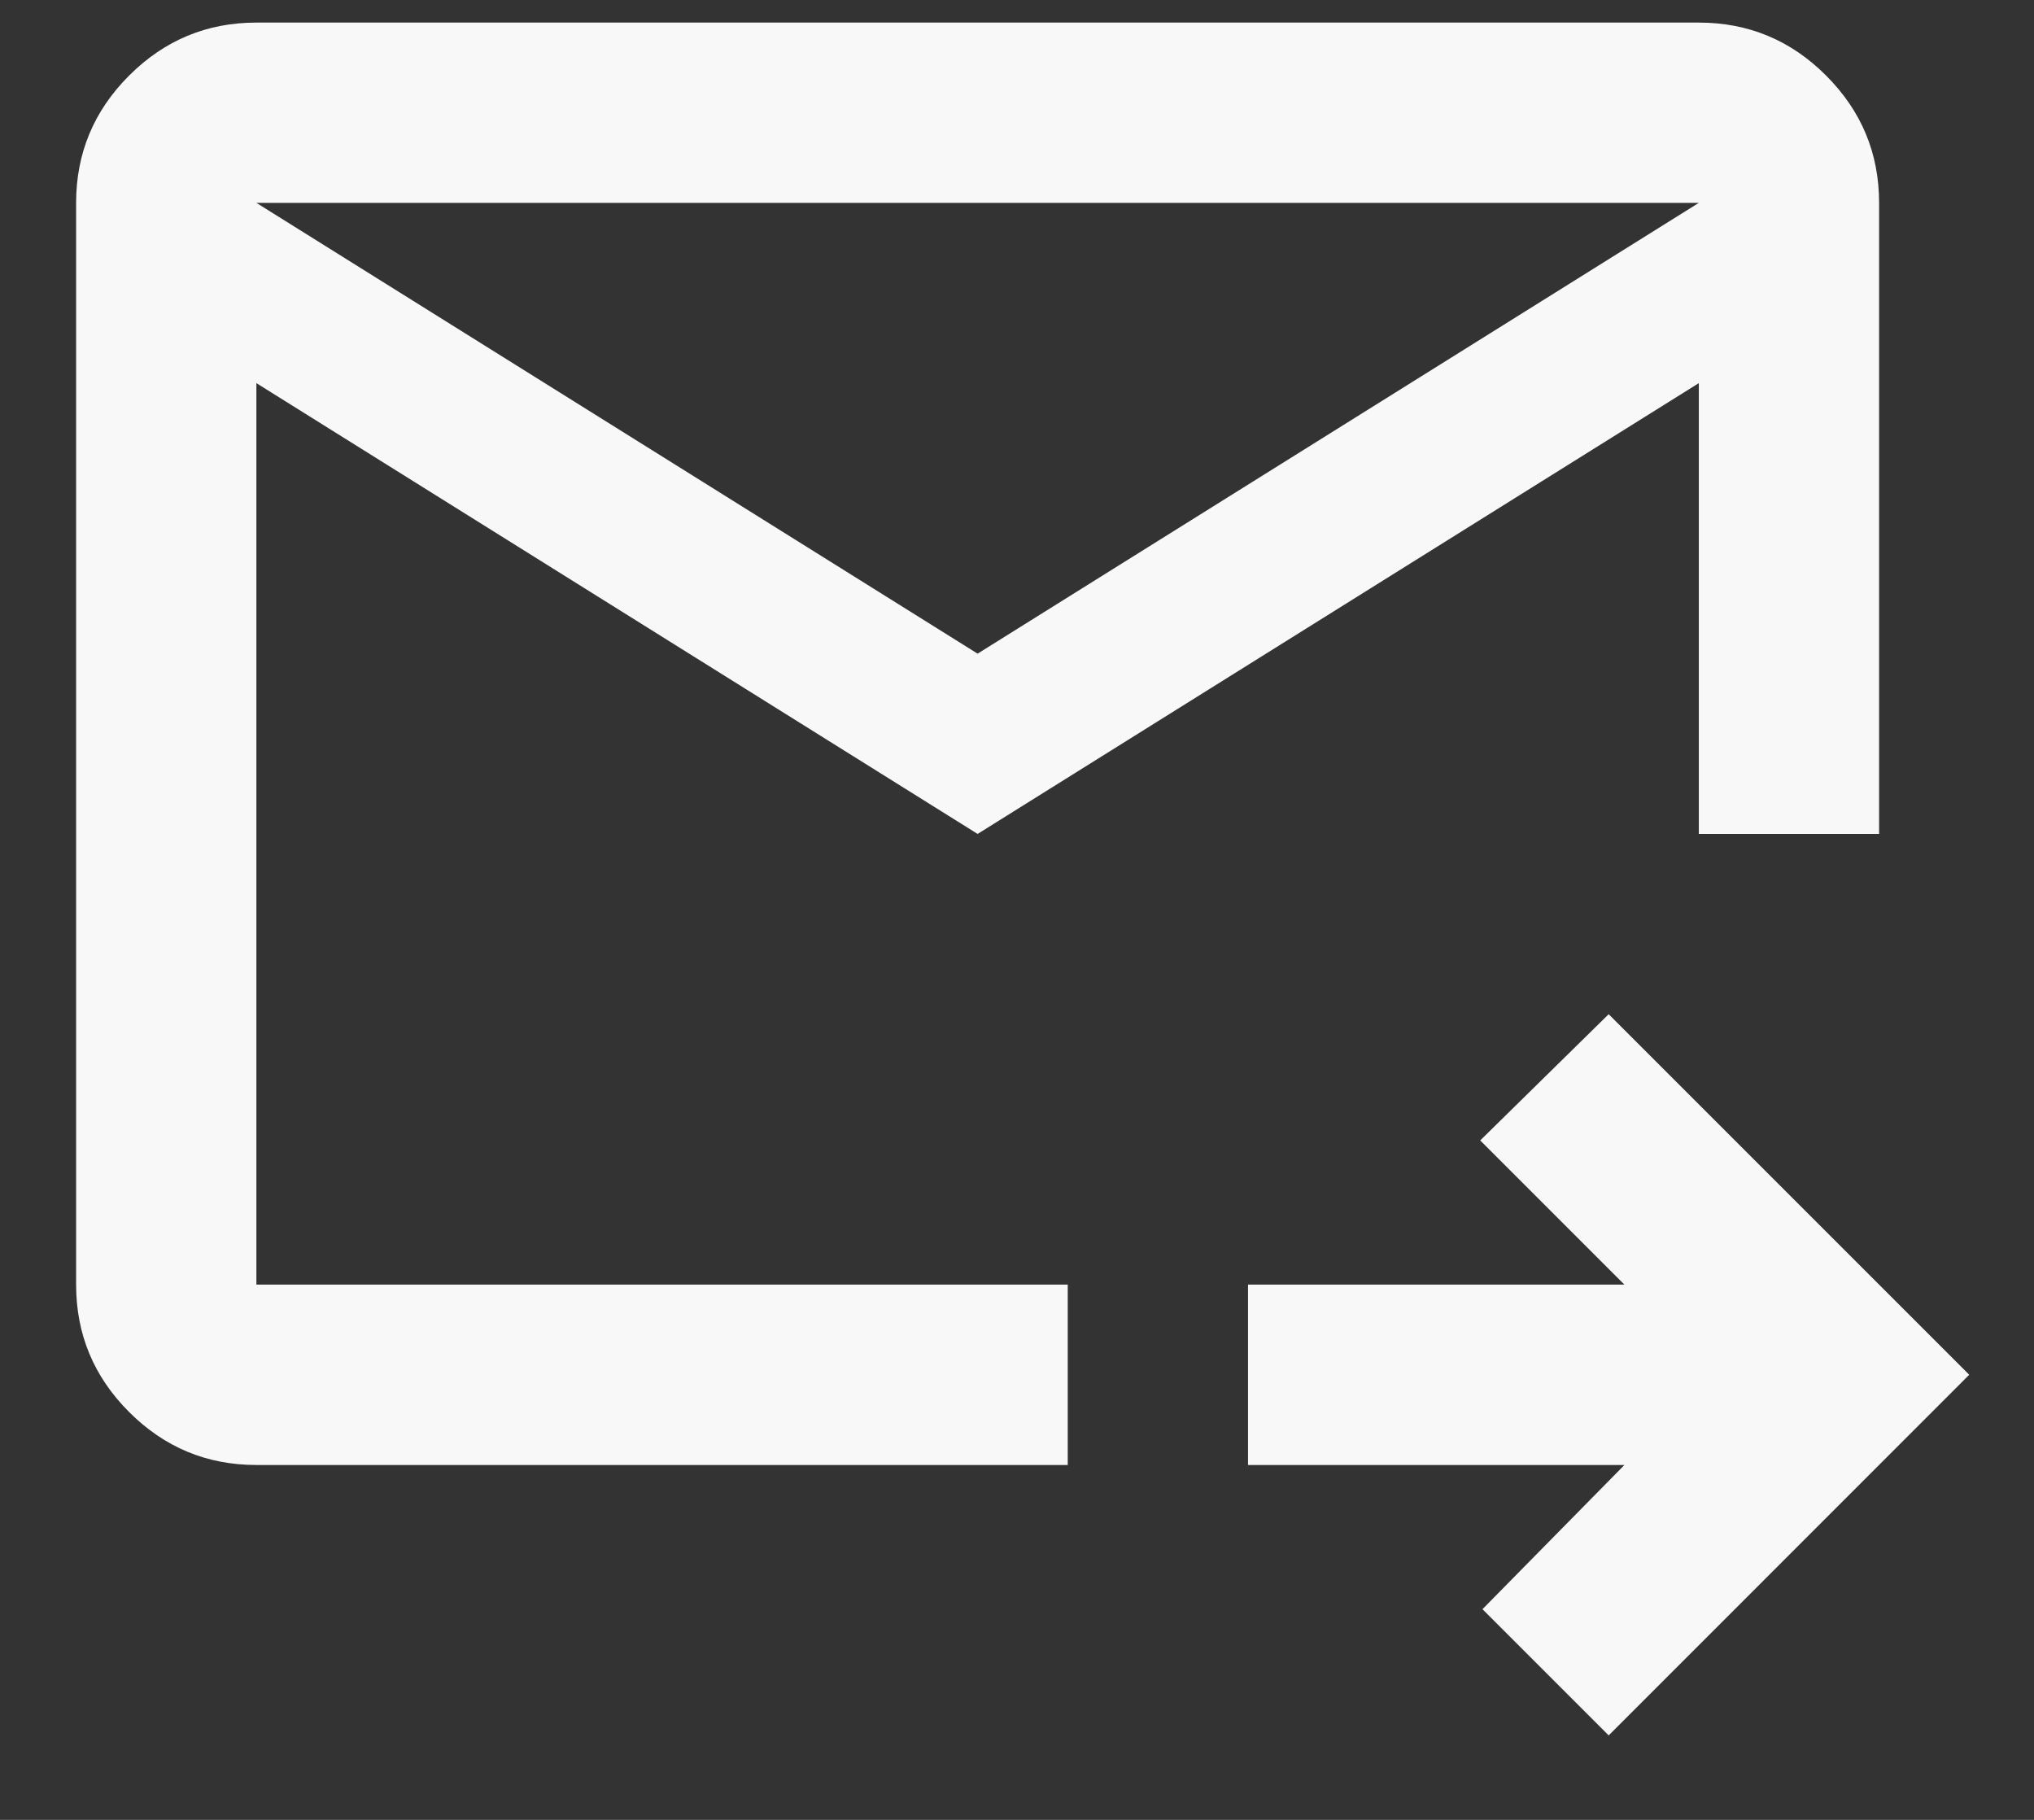 <?xml version="1.0" encoding="UTF-8"?> <svg xmlns="http://www.w3.org/2000/svg" width="19" height="17" viewBox="0 0 19 17" fill="none"><rect x="0" y="0" width="19" height="17" fill="#333333" stroke="none"/><path d="M9.132 7.79L2.395 3.579V12H9.974V13.685H2.395C1.932 13.685 1.536 13.52 1.206 13.19C0.876 12.86 0.711 12.464 0.711 12V1.895C0.711 1.432 0.876 1.036 1.206 0.706C1.536 0.376 1.932 0.211 2.395 0.211H15.869C16.332 0.211 16.729 0.376 17.058 0.706C17.388 1.036 17.553 1.432 17.553 1.895V7.79H15.869V3.579L9.132 7.79ZM9.132 6.106L15.869 1.895H2.395L9.132 6.106ZM15.027 16.211L13.848 15.032L15.174 13.685H11.658V12H15.174L13.827 10.653L15.027 9.474L18.395 12.842L15.027 16.211ZM2.395 3.579V12.842V7.79V7.853V1.895V3.579Z" fill="#F8F8F8"></path></svg> 